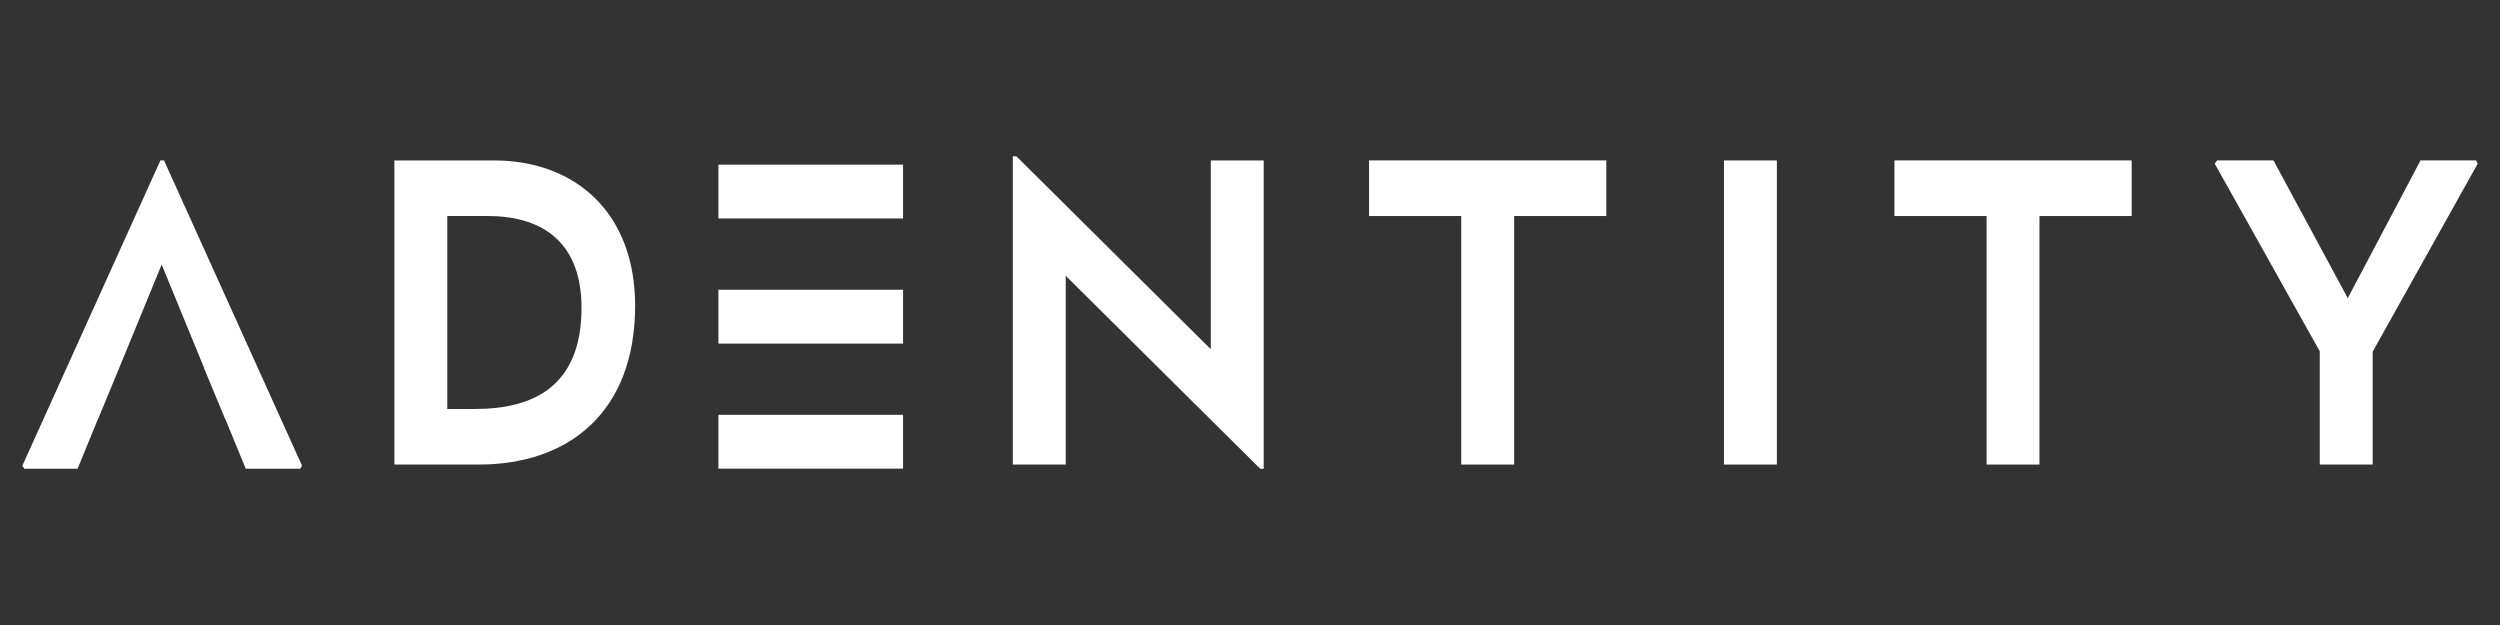 <svg width="112" height="28" viewBox="0 0 112 28" fill="none" xmlns="http://www.w3.org/2000/svg">
<rect x="0" y="0" width="112" height="28" fill="#333333" stroke="none"/>
<path d="M7.344 7.186H7.187L1 20.867L1.088 20.998H3.476L4.383 18.786H4.389L5.343 16.479L7.243 11.851L9.143 16.479H9.134C9.349 17 9.788 18.05 10.093 18.786H10.101L11.008 20.998H13.447L13.533 20.867L7.348 7.186H7.344Z" fill="white"/>
<path d="M17.668 20.812V7.188H22.13C25.753 7.188 28.454 9.51 28.454 13.694C28.454 18.453 25.491 20.812 21.448 20.812H17.666H17.668ZM20.039 9.678V18.322H21.276C23.821 18.322 26.052 17.373 26.052 13.786C26.052 11.053 24.517 9.678 21.852 9.678H20.041H20.039Z" fill="white"/>
<path d="M45.374 20.812V7H45.531L54.243 15.645V7.188H56.614V21H56.457L47.744 12.355V20.812H45.374Z" fill="white"/>
<path d="M65.463 20.812V9.678H61.333V7.186H71.962V9.678H67.834V20.812H65.463Z" fill="white"/>
<path d="M77.234 20.812V7.188H79.604V20.812H77.234Z" fill="white"/>
<path d="M89 20.812V9.678H84.87V7.186H95.499V9.678H91.368V20.812H88.998H89Z" fill="white"/>
<path d="M103.925 20.812V15.737L99.221 7.335L99.324 7.186H101.851L105.18 13.357L108.44 7.186H110.931L111 7.335L106.296 15.755V20.81H103.925V20.812Z" fill="white"/>
<path d="M40.457 18.584H32.185V20.995H40.457V18.584Z" fill="white"/>
<path d="M40.457 12.981H32.185V15.393H40.457V12.981Z" fill="white"/>
<path d="M40.457 7.376H32.185V9.788H40.457V7.376Z" fill="white"/>
</svg>
